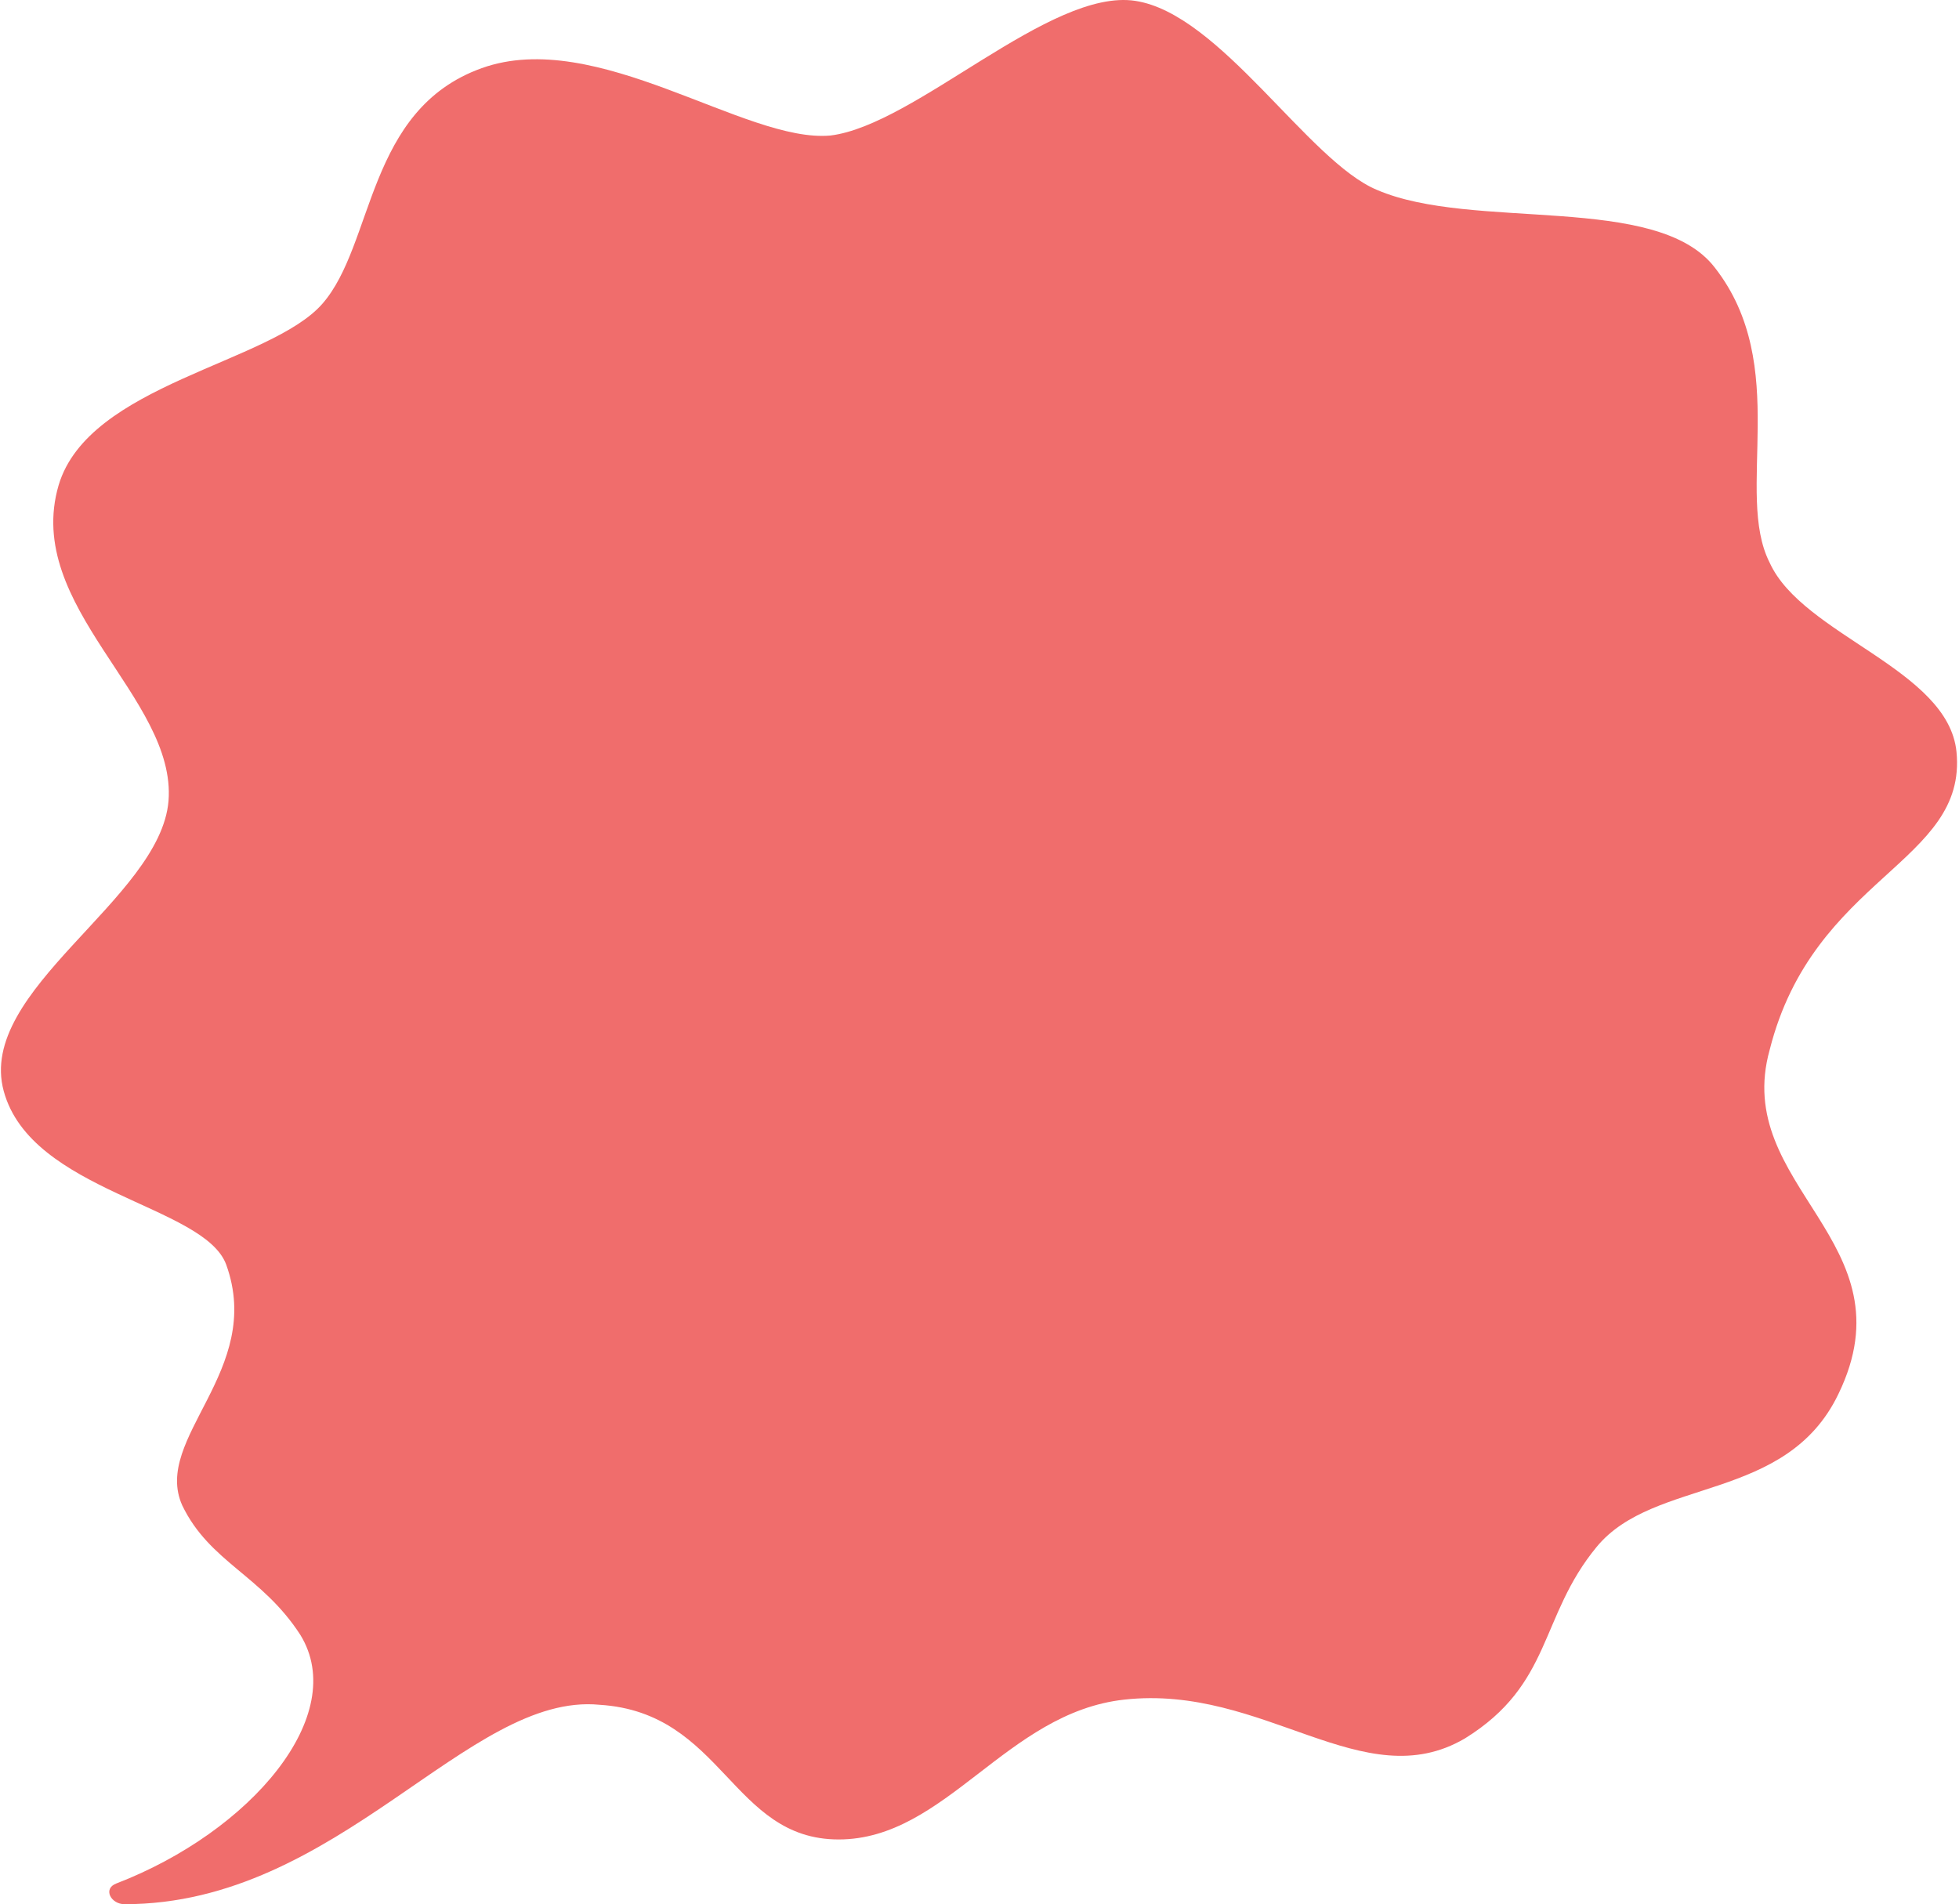 <svg width="681" height="662" viewBox="0 0 681 662" fill="none" xmlns="http://www.w3.org/2000/svg">
    <path d="M680.128 261.378C677.263 232.57 626.661 220.866 615.204 195.659C602.792 171.351 622.842 127.238 596.109 93.027C576.059 66.919 512.09 80.424 478.673 66.019C454.804 56.116 424.252 4.801 394.654 0.299C365.057 -4.202 318.273 43.512 288.676 47.113C259.078 49.814 207.521 9.302 167.421 23.706C127.321 38.111 130.186 84.925 112.045 105.631C93.905 126.337 30.89 133.54 20.388 168.65C7.976 210.963 61.443 242.473 58.578 278.484C55.714 312.694 -8.255 344.204 1.293 379.314C10.84 414.425 70.99 418.926 78.628 439.633C91.995 476.544 52.85 499.951 63.352 523.358C72.9 543.164 91.04 547.665 104.407 568.372C121.593 596.28 87.221 636.792 40.438 654.798C35.664 656.598 38.529 662 43.302 662C117.774 662 162.647 588.178 208.476 592.679C251.44 595.38 254.304 639.493 291.54 639.493C328.776 639.493 349.78 595.38 390.835 590.878C439.528 585.477 473.899 625.089 509.225 604.383C539.778 585.477 535.004 562.07 555.054 537.762C575.104 513.455 620.932 522.458 639.073 484.646C664.852 431.53 601.837 412.624 615.204 364.91C630.48 304.592 683.947 300.09 680.128 261.378Z" fill="#F06D6C"/>
</svg>
